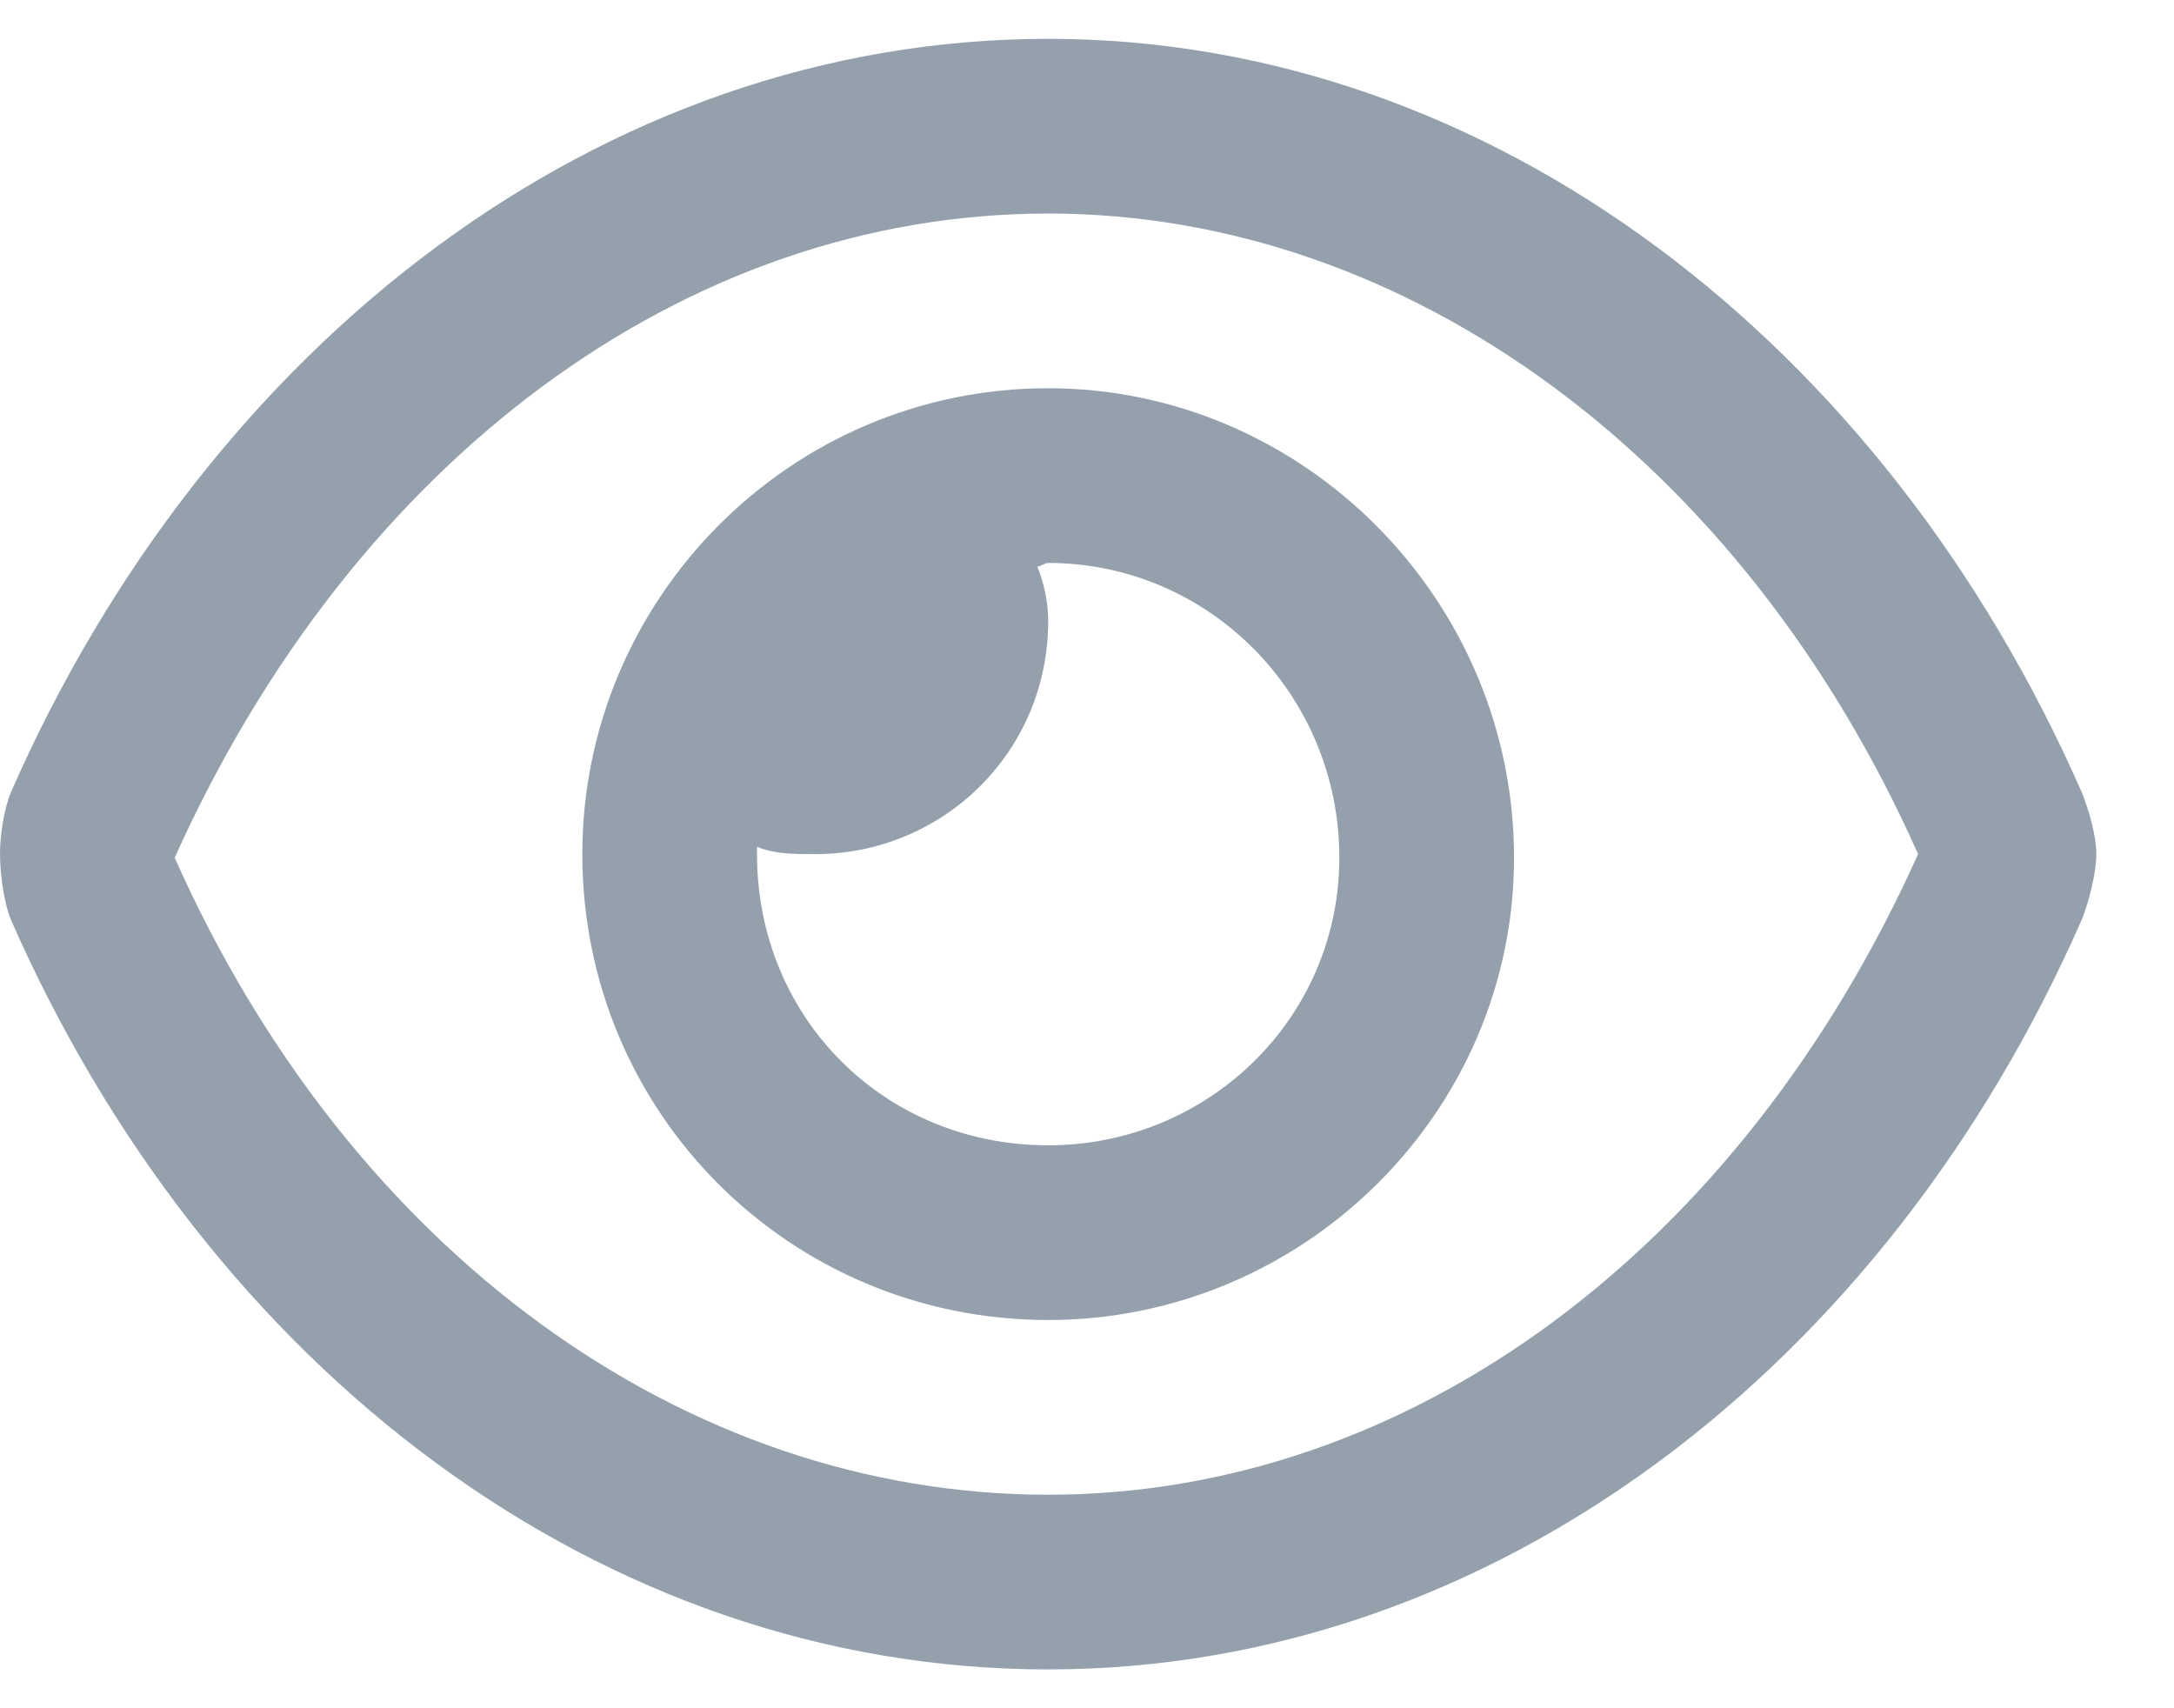 <svg width="14" height="11" viewBox="0 0 14 11" fill="none" xmlns="http://www.w3.org/2000/svg">
<path d="M13.406 5.102C13.453 5.219 13.5 5.383 13.5 5.5C13.5 5.617 13.453 5.805 13.406 5.922C12.141 8.805 9.609 10.75 6.75 10.75C3.867 10.75 1.336 8.805 0.07 5.922C0.023 5.805 0 5.617 0 5.5C0 5.383 0.023 5.219 0.07 5.102C1.336 2.219 3.867 0.25 6.75 0.25C9.609 0.25 12.141 2.219 13.406 5.102ZM6.75 9.625C9.07 9.625 11.203 8.055 12.352 5.5C11.227 2.969 9.07 1.375 6.75 1.375C4.406 1.375 2.273 2.969 1.125 5.523C2.25 8.055 4.406 9.625 6.75 9.625ZM6.75 2.5C8.391 2.5 9.75 3.859 9.75 5.523C9.75 7.164 8.391 8.5 6.75 8.5C5.086 8.5 3.75 7.164 3.75 5.5C3.75 3.859 5.086 2.5 6.75 2.5ZM6.75 7.375C7.781 7.375 8.625 6.555 8.625 5.523C8.625 4.469 7.781 3.625 6.75 3.625C6.727 3.625 6.703 3.648 6.68 3.648C6.727 3.766 6.75 3.883 6.75 4C6.75 4.844 6.07 5.5 5.25 5.5C5.109 5.5 4.992 5.5 4.875 5.453C4.875 5.477 4.875 5.5 4.875 5.5C4.875 6.555 5.695 7.375 6.75 7.375Z" fill="#94A1AD"/>
</svg>
